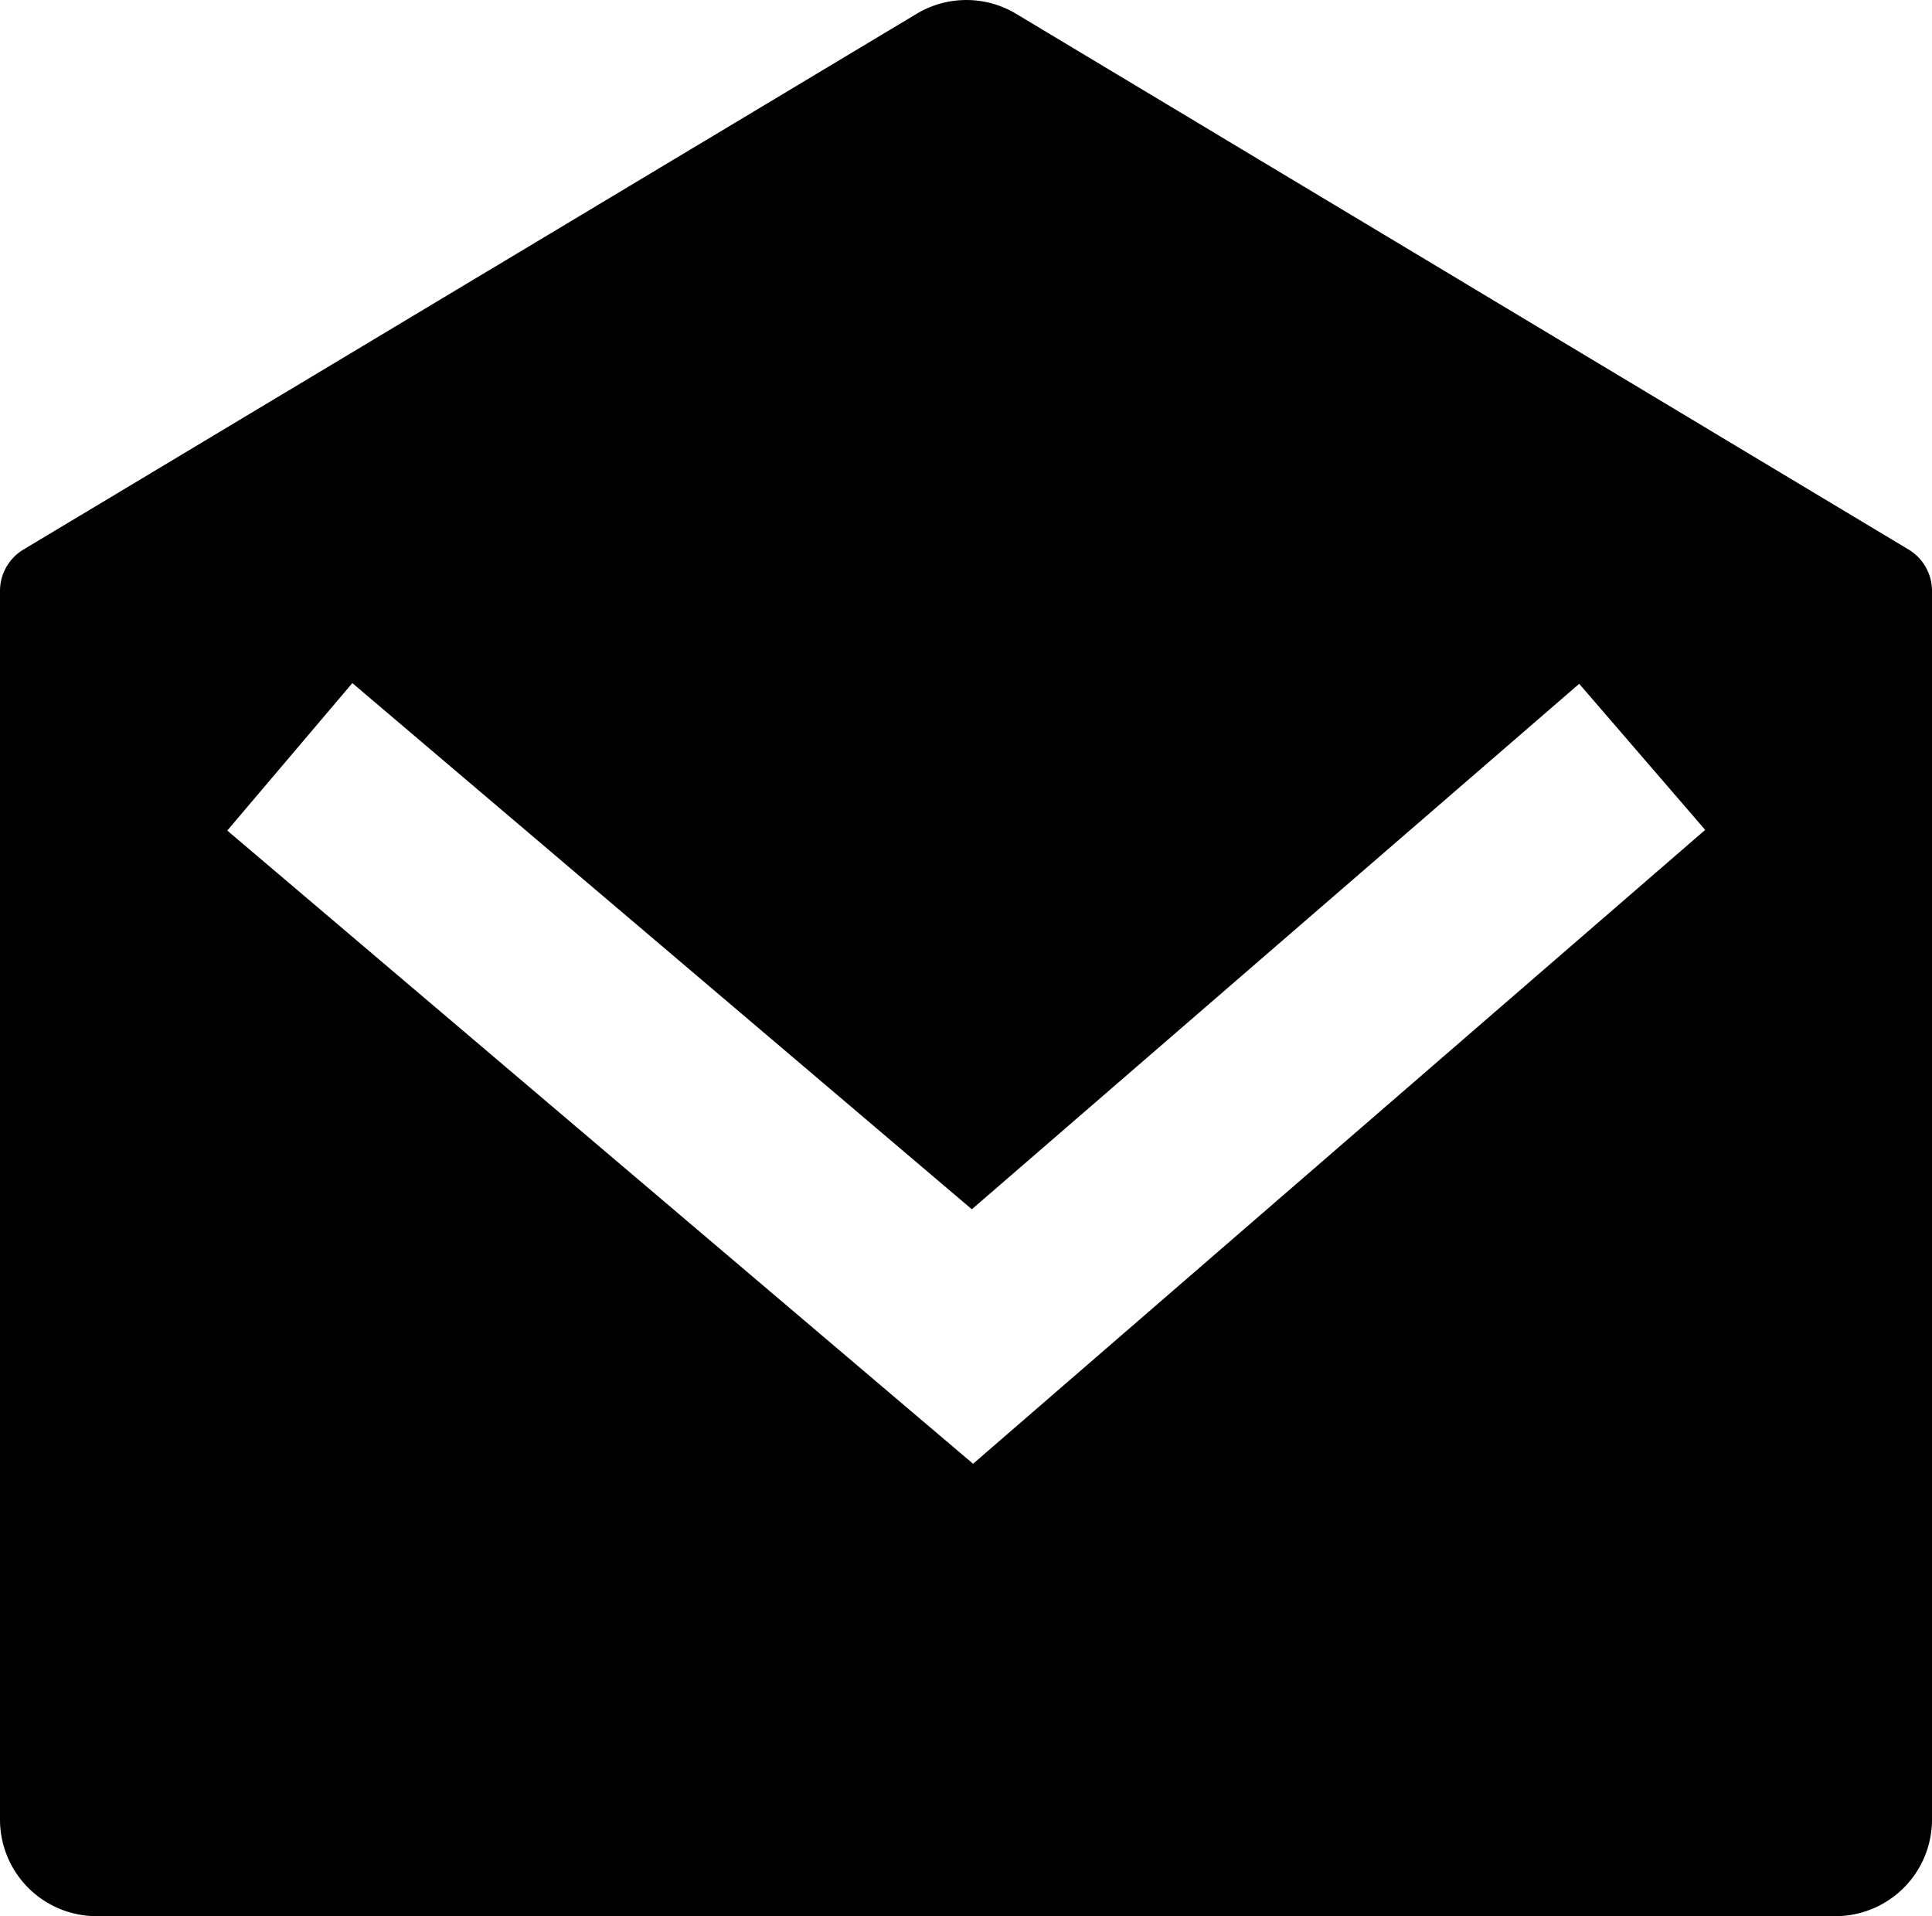 <svg xmlns="http://www.w3.org/2000/svg" width="38" height="37.684" viewBox="0 0 38 37.684">
  <path id="패스_8037" data-name="패스 8037" d="M2.461,11.974,20.03,1.437a1.9,1.9,0,0,1,1.955,0L39.539,11.973a.95.95,0,0,1,.461.815V36.95a1.9,1.9,0,0,1-1.9,1.9H3.9A1.9,1.9,0,0,1,2,36.95V12.788A.95.95,0,0,1,2.461,11.974Zm30.6,2.64L21.115,24.948,8.93,14.6,6.47,17.5,21.139,29.953l14.4-12.466Z" transform="translate(-2 -1.166)"/>
</svg>
